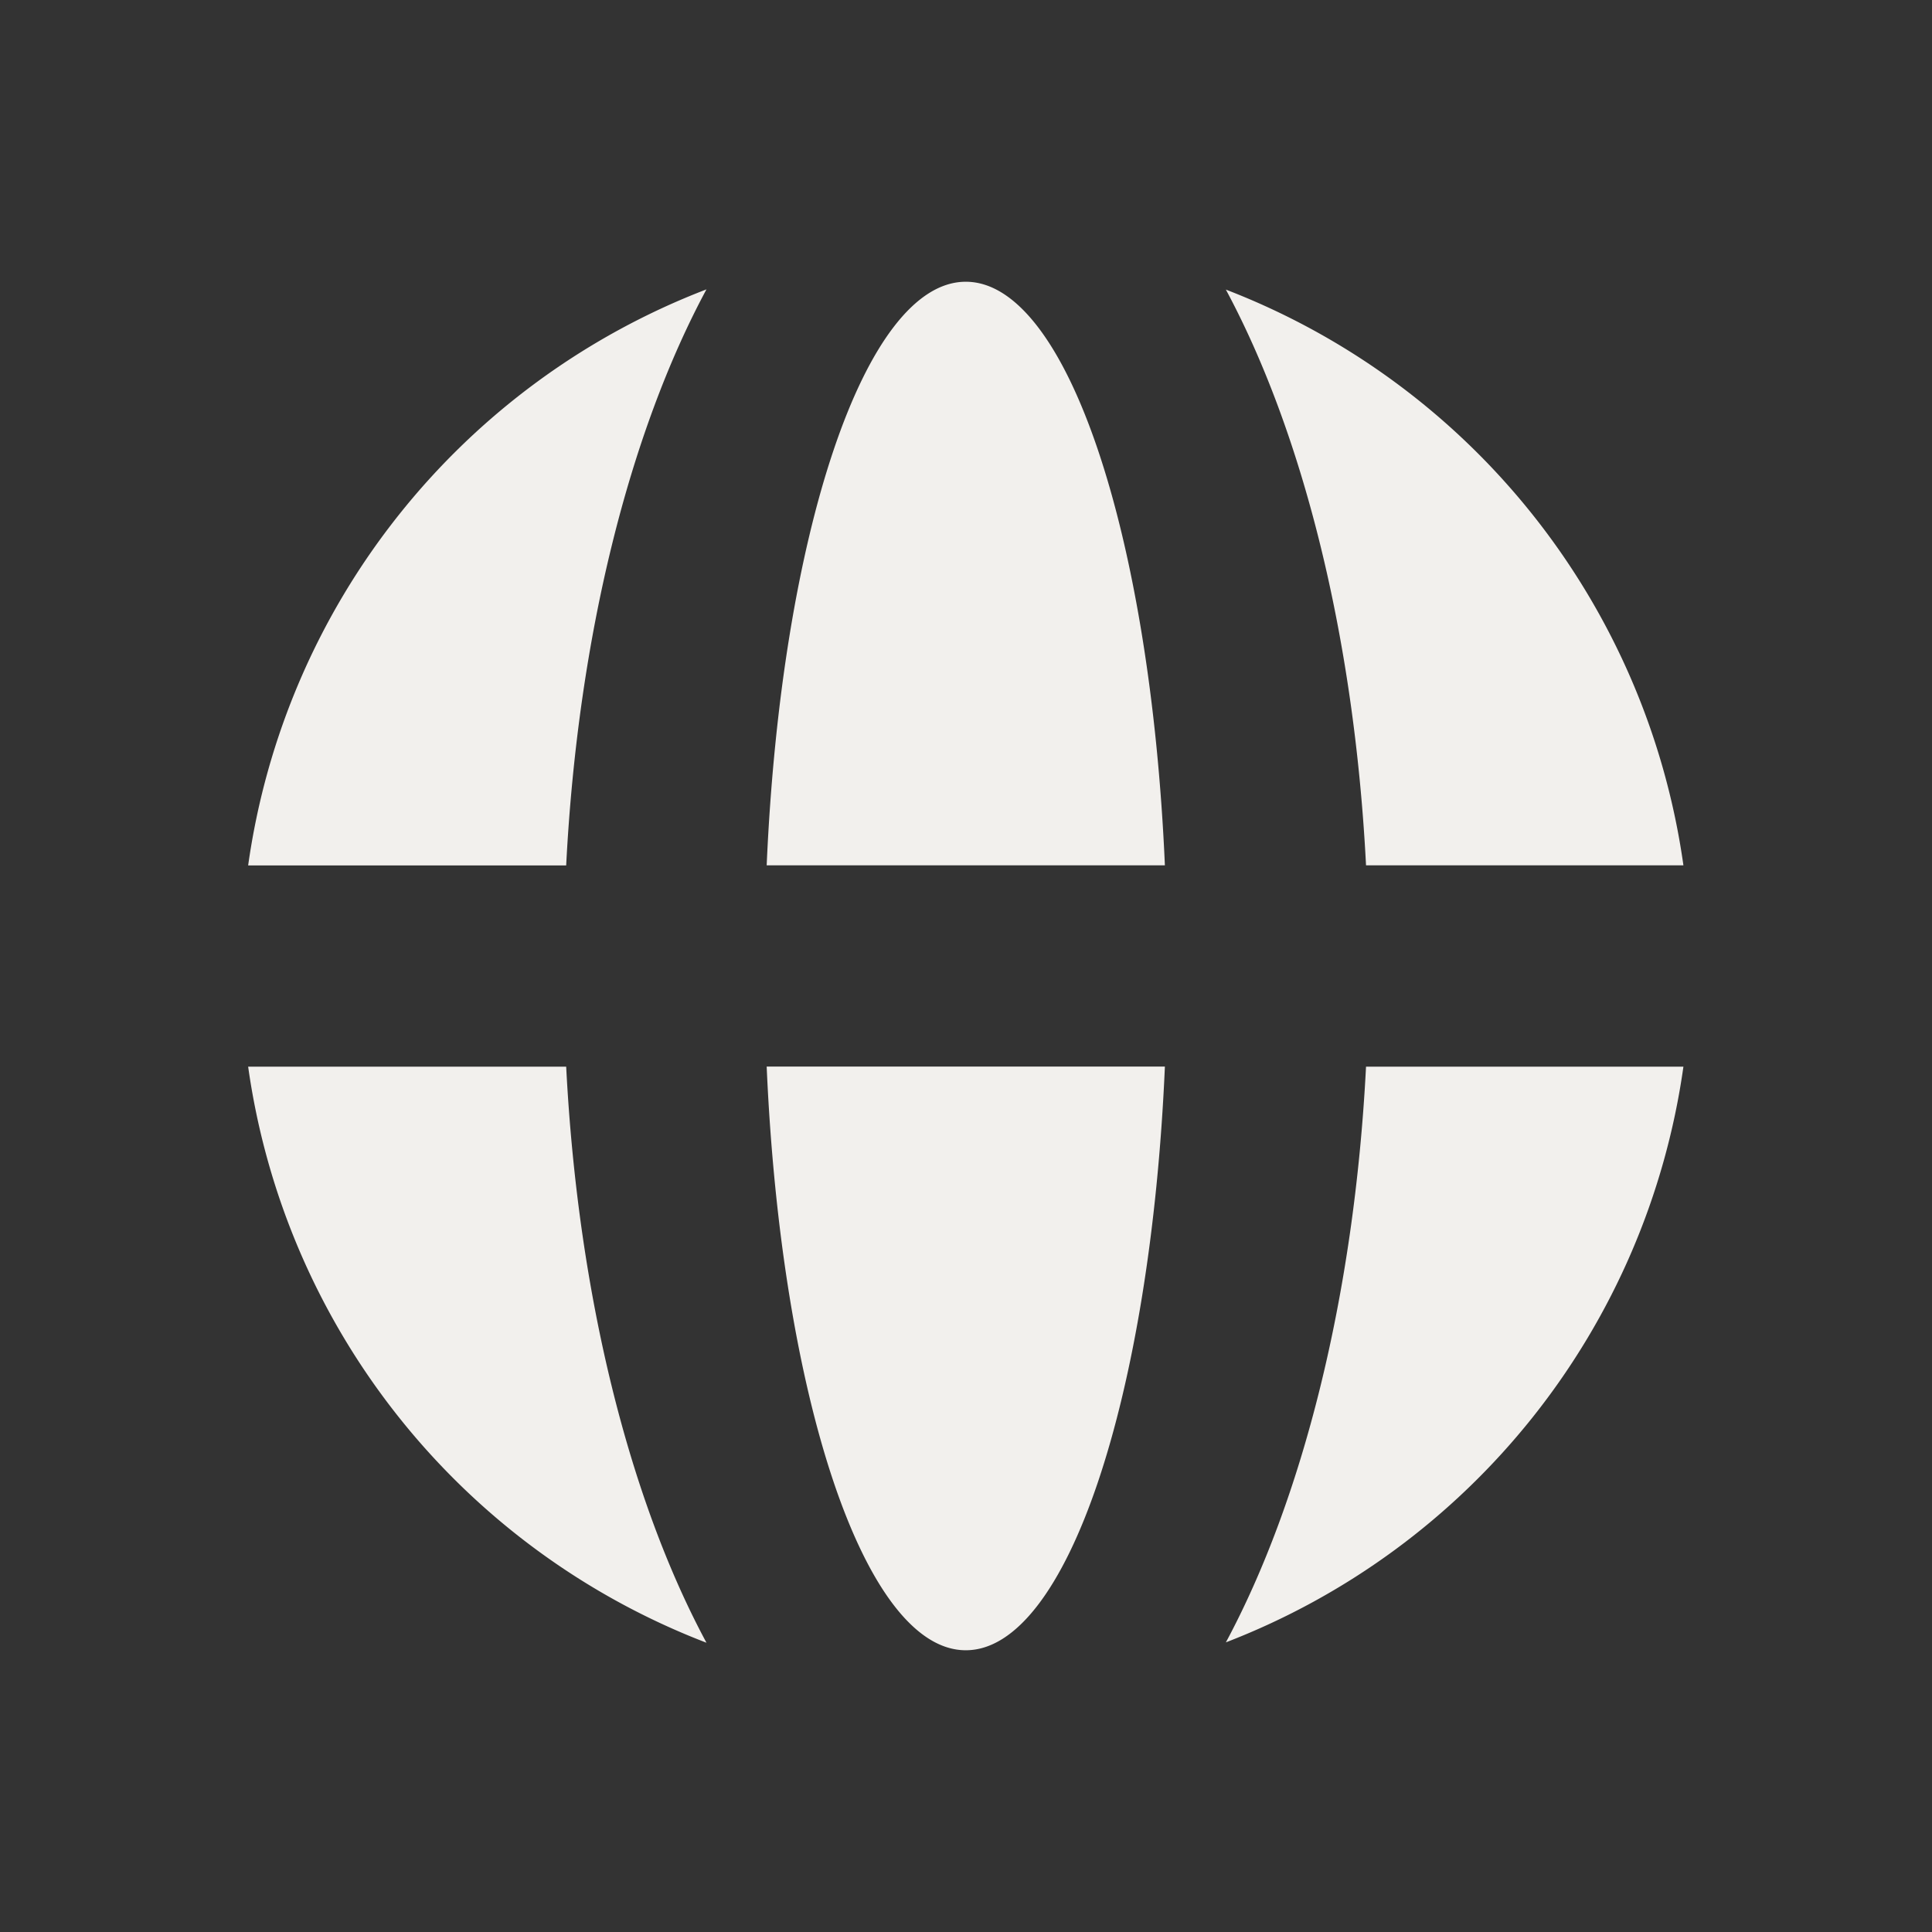 <svg width="18" height="18" fill="none" xmlns="http://www.w3.org/2000/svg"><rect width="100%" height="100%" fill="#333333" stroke="none"/><path fill-rule="evenodd" clip-rule="evenodd" d="M11.42 15.302a6.757 6.757 0 004.264-5.364h-2.957c-.11 2.144-.595 4.04-1.306 5.364zm-.567-5.364c-.134 3.076-.913 5.437-1.855 5.437s-1.721-2.361-1.855-5.438h3.71zm0-1.876h-3.71c.134-3.076.913-5.437 1.855-5.437s1.721 2.361 1.855 5.438zm1.874 0h2.957a6.757 6.757 0 00-4.263-5.364c.711 1.323 1.196 3.22 1.306 5.364zm-7.452 0c.11-2.146.595-4.043 1.307-5.366a6.757 6.757 0 00-4.27 5.367h2.963zm0 1.876H2.312a6.758 6.758 0 004.27 5.367c-.712-1.323-1.197-3.221-1.307-5.367z" fill="#F2F0ED"/></svg>